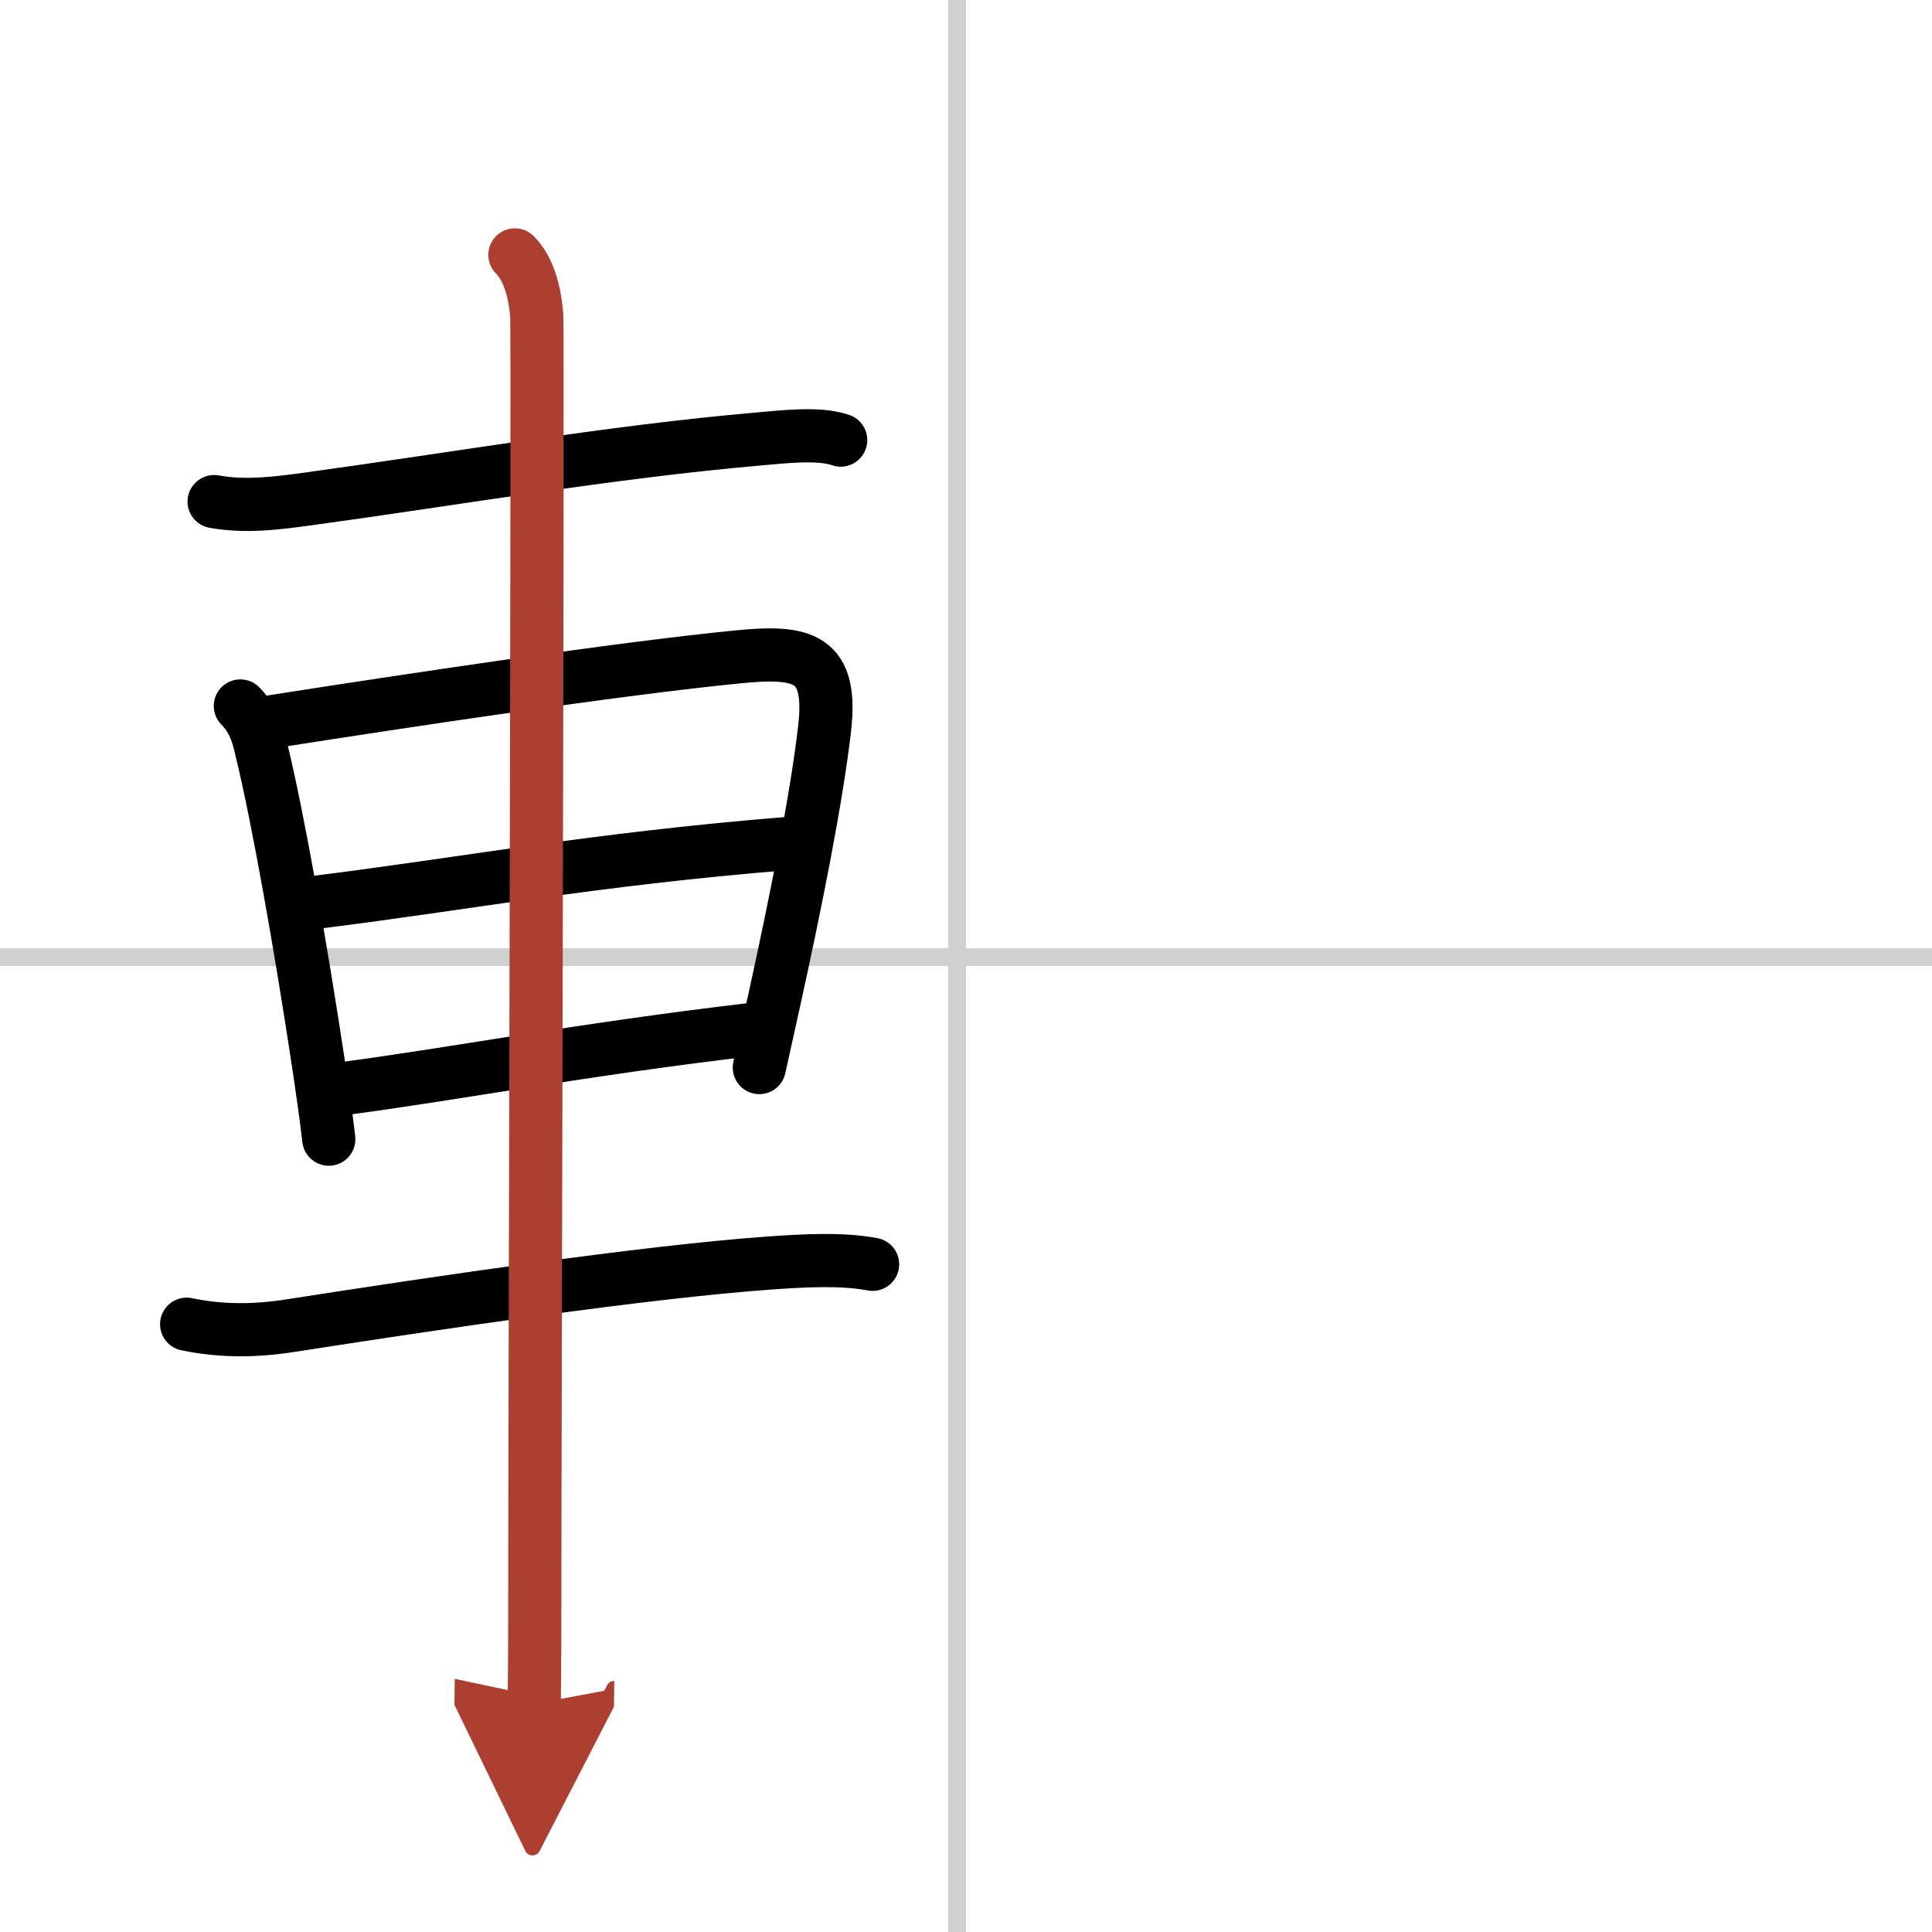 <svg width="400" height="400" viewBox="0 0 109 109" xmlns="http://www.w3.org/2000/svg"><defs><marker id="a" markerWidth="4" orient="auto" refX="1" refY="5" viewBox="0 0 10 10"><polyline points="0 0 10 5 0 10 1 5" fill="#ad3f31" stroke="#ad3f31"/></marker></defs><g fill="none" stroke="#000" stroke-linecap="round" stroke-linejoin="round" stroke-width="3"><rect width="100%" height="100%" fill="#fff" stroke="#fff"/><line x1="54" x2="54" y2="109" stroke="#d0d0d0" stroke-width="1"/><line x2="109" y1="54" y2="54" stroke="#d0d0d0" stroke-width="1"/><path d="m12.08 28.3c1.8 0.32 3.54 0.09 5.3-0.15 8.39-1.15 17.12-2.66 25.38-3.38 1.3-0.11 3.43-0.38 4.67 0.06"/><path d="m13.56 39.83c0.87 0.87 1.06 1.92 1.23 2.64 0.87 3.6 2.14 10.64 3.25 18.03 0.19 1.29 0.37 2.56 0.51 3.77"/><path d="m15.25 40.73c7.88-1.23 19.67-3.01 26.38-3.67 3.71-0.37 5.36 0.03 4.89 4.07-0.46 3.96-1.61 9.71-2.85 15.35-0.28 1.26-0.56 2.52-0.83 3.75"/><path d="m17.55 50.94c8.62-1.06 15.7-2.44 26.88-3.35"/><path d="m19.35 61.42c6.69-0.89 13.19-2.17 22.98-3.33"/><path d="m10.53 74.71c1.97 0.41 3.87 0.39 5.86 0.08 8.16-1.27 19.91-3.02 26.99-3.53 1.97-0.14 4.12-0.26 5.85 0.07"/><path d="m29.05 14.38c0.84 0.84 1.14 2.26 1.23 3.4 0.08 1-0.11 63.72-0.11 73.47 0 2.35-0.02 4.05-0.03 4.88" marker-end="url(#a)" stroke="#ad3f31"/></g></svg>
